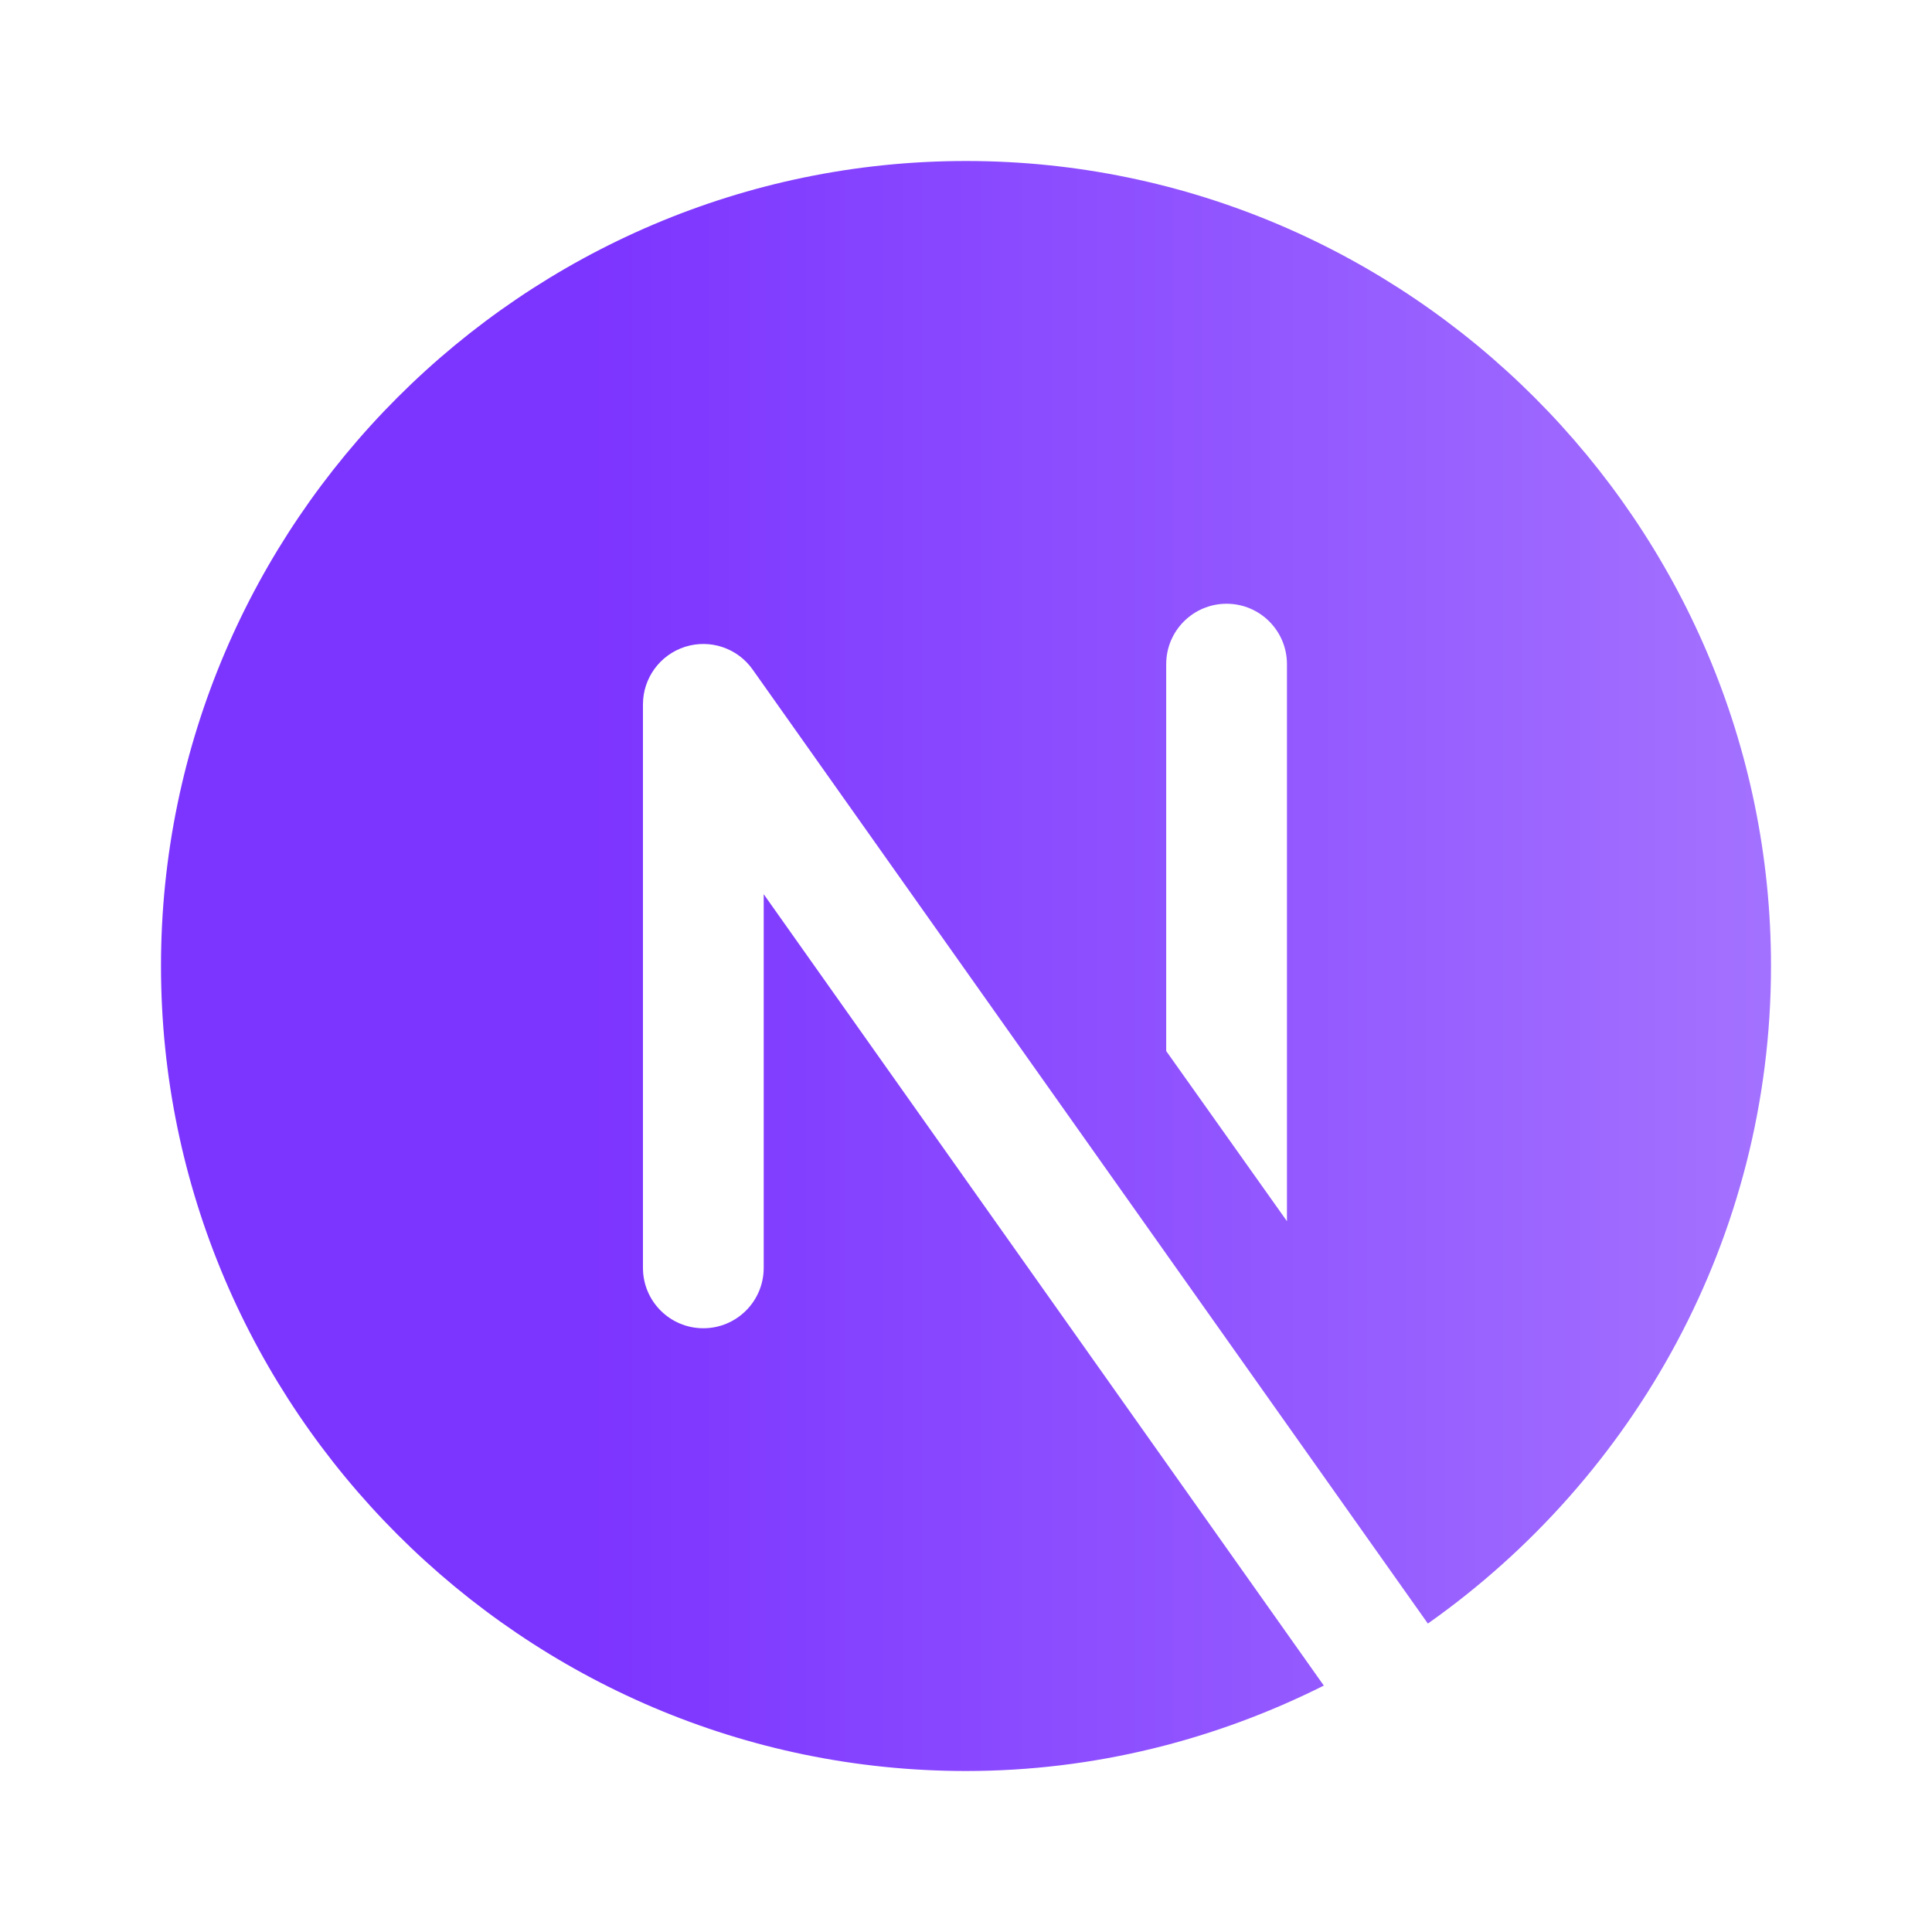 <svg width="48" height="48" viewBox="0 0 48 48" fill="none" xmlns="http://www.w3.org/2000/svg">
<path d="M18.974 31.5C18.974 32.328 18.303 33 17.474 33C16.645 33 15.974 32.328 15.974 31.5V17.5C15.974 16.847 16.397 16.269 17.019 16.07C17.644 15.872 18.321 16.1 18.698 16.633L35.475 40.337C40.617 36.709 44 30.735 44 24C44 13 35 4 24 4C13 4 4 13 4 24C4 35 13 44 24 44C27.192 44 30.206 43.223 32.89 41.878L18.974 22.216V31.5ZM28.974 16.5C28.974 15.672 29.645 15 30.474 15C31.303 15 31.974 15.672 31.974 16.5V30.34L28.974 26.113V16.5Z" fill="url(#paint0_linear_3_27)"/>
<defs>
<linearGradient id="paint0_linear_3_27" x1="14.5" y1="25.5" x2="52" y2="25.5" gradientUnits="userSpaceOnUse">
<stop stop-color="#7C34FF"/>
<stop offset="1" stop-color="#AE82FF"/>
</linearGradient>
</defs>
</svg>
